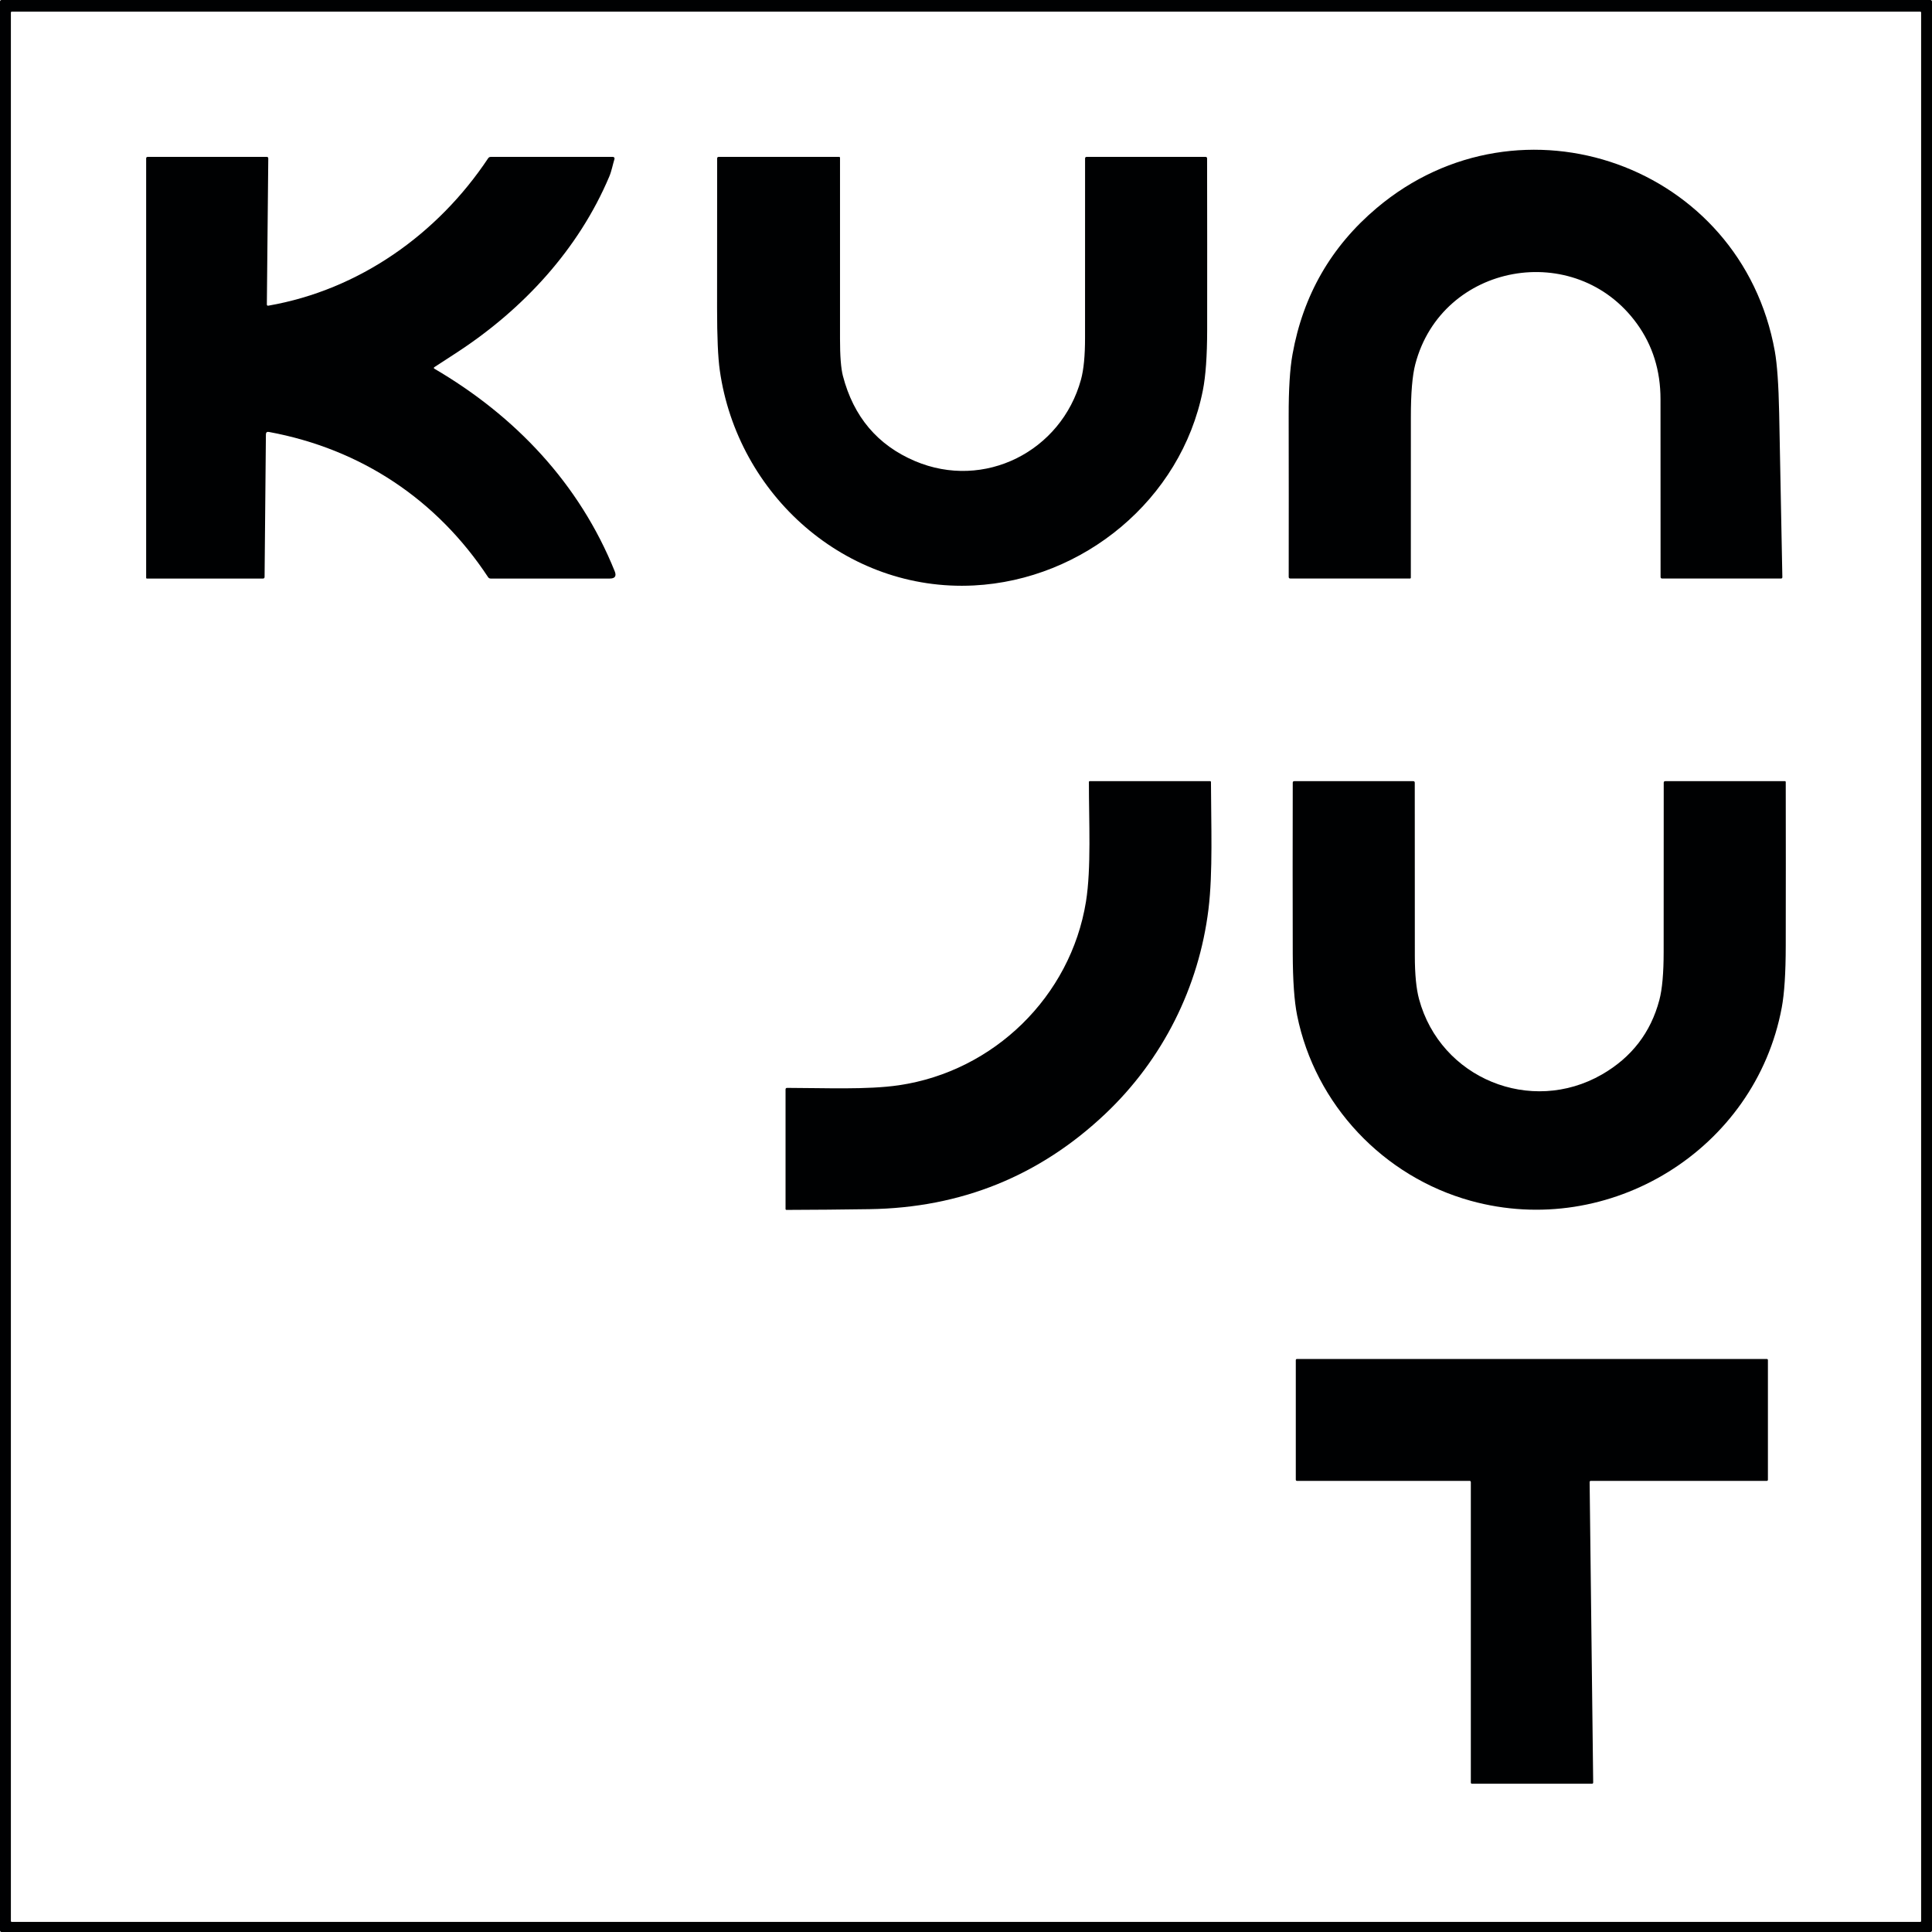 <?xml version="1.0" encoding="UTF-8"?> <svg xmlns="http://www.w3.org/2000/svg" width="57" height="57" viewBox="0 0 57 57" fill="none"> <path d="M57 0.045V56.955C57 56.967 56.995 56.978 56.987 56.987C56.978 56.995 56.967 57 56.955 57H0.045C0.039 57 0.033 56.999 0.028 56.997C0.022 56.994 0.017 56.991 0.013 56.987C0.009 56.983 0.006 56.978 0.003 56.972C0.001 56.967 0 56.961 0 56.955V0.045C0 0.039 0.001 0.033 0.003 0.028C0.006 0.022 0.009 0.017 0.013 0.013C0.017 0.009 0.022 0.006 0.028 0.003C0.033 0.001 0.039 0 0.045 0H56.955C56.967 0 56.978 0.005 56.987 0.013C56.995 0.022 57 0.033 57 0.045ZM56.679 0.368C56.679 0.362 56.676 0.356 56.672 0.351C56.667 0.346 56.66 0.344 56.654 0.344H0.346C0.339 0.344 0.333 0.346 0.329 0.351C0.324 0.356 0.321 0.362 0.321 0.368V56.677C0.321 56.684 0.324 56.69 0.329 56.695C0.333 56.7 0.339 56.702 0.346 56.702H56.654C56.66 56.702 56.667 56.7 56.672 56.695C56.676 56.69 56.679 56.684 56.679 56.677V0.368Z" fill="#000102"></path> <path d="M40.617 6.137C44.862 2.555 51.376 4.862 52.363 10.364C52.431 10.744 52.474 11.352 52.491 12.188C52.523 13.8 52.554 15.413 52.585 17.027C52.586 17.054 52.572 17.068 52.545 17.068H49.039C49.007 17.068 48.992 17.052 48.992 17.021C48.991 15.272 48.99 13.523 48.99 11.776C48.99 10.932 48.758 10.19 48.294 9.549C46.484 7.049 42.54 7.753 41.756 10.744C41.668 11.079 41.624 11.603 41.625 12.315C41.626 13.893 41.625 15.469 41.624 17.043C41.624 17.05 41.621 17.056 41.617 17.061C41.613 17.066 41.606 17.068 41.6 17.068H38.069C38.037 17.068 38.021 17.052 38.021 17.02C38.023 15.439 38.023 13.858 38.02 12.279C38.018 11.489 38.056 10.881 38.133 10.454C38.445 8.71 39.273 7.271 40.617 6.137Z" fill="#000102"></path> <path d="M7.918 9.018C10.6 8.552 12.915 6.904 14.401 4.671C14.419 4.643 14.445 4.629 14.48 4.629H18.083C18.091 4.629 18.098 4.631 18.105 4.634C18.112 4.637 18.117 4.642 18.122 4.648C18.126 4.654 18.129 4.661 18.131 4.669C18.132 4.676 18.131 4.684 18.129 4.691C18.077 4.86 18.043 5.05 17.977 5.205C17.07 7.355 15.44 9.115 13.5 10.386C13.274 10.534 13.047 10.682 12.819 10.829C12.792 10.847 12.792 10.864 12.82 10.881C15.188 12.266 17.091 14.258 18.136 16.854C18.193 16.997 18.145 17.069 17.99 17.069H14.477C14.444 17.069 14.418 17.055 14.4 17.028C12.893 14.743 10.652 13.246 7.934 12.744C7.876 12.733 7.846 12.757 7.845 12.817L7.806 17.02C7.806 17.053 7.79 17.069 7.757 17.069H4.335C4.32 17.069 4.312 17.061 4.312 17.046V4.675C4.312 4.644 4.328 4.629 4.358 4.629H7.869C7.9 4.629 7.915 4.644 7.915 4.675L7.873 8.98C7.873 9.011 7.888 9.023 7.918 9.018Z" fill="#000102"></path> <path d="M26.992 13.602C29.038 14.472 31.312 13.318 31.893 11.197C31.973 10.903 32.013 10.492 32.012 9.963C32.011 8.2 32.011 6.438 32.013 4.676C32.013 4.644 32.029 4.629 32.06 4.629H35.567C35.597 4.629 35.613 4.644 35.613 4.675C35.616 6.363 35.617 8.05 35.615 9.736C35.614 10.5 35.572 11.094 35.488 11.517C34.848 14.744 31.954 17.109 28.73 17.273C24.953 17.464 21.756 14.602 21.236 10.925C21.182 10.545 21.156 9.935 21.156 9.095C21.157 7.622 21.158 6.149 21.158 4.675C21.158 4.644 21.174 4.629 21.205 4.629H24.76C24.766 4.629 24.772 4.631 24.776 4.636C24.78 4.64 24.783 4.646 24.783 4.652C24.785 6.429 24.785 8.208 24.783 9.99C24.782 10.501 24.811 10.867 24.868 11.089C25.182 12.295 25.89 13.133 26.992 13.602Z" fill="#000102"></path> <path d="M35.654 26.823C35.372 29.125 34.303 31.258 32.613 32.859C30.674 34.695 28.354 35.634 25.654 35.674C24.835 35.686 24.018 35.694 23.202 35.696C23.199 35.696 23.195 35.696 23.192 35.694C23.189 35.693 23.186 35.691 23.184 35.688C23.181 35.686 23.179 35.683 23.178 35.68C23.177 35.676 23.176 35.673 23.176 35.669V32.143C23.176 32.112 23.191 32.096 23.223 32.096C24.308 32.097 25.587 32.156 26.521 32.018C29.318 31.607 31.585 29.402 32.039 26.605C32.199 25.611 32.124 24.228 32.126 23.07C32.126 23.064 32.128 23.058 32.133 23.054C32.137 23.049 32.143 23.047 32.149 23.047H35.704C35.71 23.047 35.716 23.049 35.72 23.054C35.724 23.058 35.727 23.064 35.727 23.07C35.73 24.308 35.787 25.736 35.654 26.823Z" fill="#000102"></path> <path d="M41.866 29.476C42.499 31.818 45.166 32.906 47.263 31.7C48.137 31.196 48.702 30.464 48.956 29.504C49.041 29.184 49.083 28.709 49.083 28.08C49.083 26.417 49.083 24.755 49.085 23.093C49.085 23.062 49.1 23.047 49.131 23.047H52.663C52.669 23.047 52.675 23.049 52.679 23.054C52.683 23.058 52.685 23.064 52.685 23.07C52.688 24.68 52.688 26.291 52.685 27.903C52.684 28.704 52.645 29.312 52.567 29.728C51.784 33.919 47.488 36.561 43.39 35.427C40.815 34.715 38.801 32.592 38.269 29.956C38.185 29.536 38.142 28.928 38.14 28.132C38.136 26.453 38.136 24.773 38.14 23.093C38.14 23.062 38.155 23.047 38.186 23.047H41.694C41.724 23.047 41.74 23.062 41.74 23.094C41.741 24.796 41.742 26.497 41.742 28.197C41.742 28.747 41.784 29.173 41.866 29.476Z" fill="#000102"></path> <path d="M46.899 43.724L47.004 52.593C47.004 52.597 47.003 52.601 47.001 52.605C46.999 52.609 46.997 52.613 46.994 52.616C46.991 52.619 46.987 52.621 46.983 52.623C46.979 52.625 46.975 52.626 46.971 52.626H43.427C43.418 52.626 43.409 52.622 43.403 52.616C43.397 52.61 43.394 52.601 43.394 52.593V43.724C43.394 43.719 43.393 43.715 43.391 43.711C43.389 43.707 43.387 43.703 43.384 43.7C43.381 43.697 43.377 43.695 43.373 43.693C43.369 43.691 43.365 43.691 43.361 43.691H38.264C38.255 43.691 38.246 43.687 38.24 43.681C38.234 43.675 38.23 43.666 38.23 43.658V40.127C38.23 40.118 38.234 40.11 38.24 40.103C38.246 40.097 38.255 40.094 38.264 40.094H52.126C52.135 40.094 52.143 40.097 52.15 40.103C52.156 40.11 52.159 40.118 52.159 40.127V43.658C52.159 43.666 52.156 43.675 52.15 43.681C52.143 43.687 52.135 43.691 52.126 43.691H46.932C46.928 43.691 46.923 43.691 46.919 43.693C46.915 43.695 46.912 43.697 46.909 43.7C46.906 43.703 46.903 43.707 46.901 43.711C46.9 43.715 46.899 43.719 46.899 43.724Z" fill="#000102"></path> </svg> 